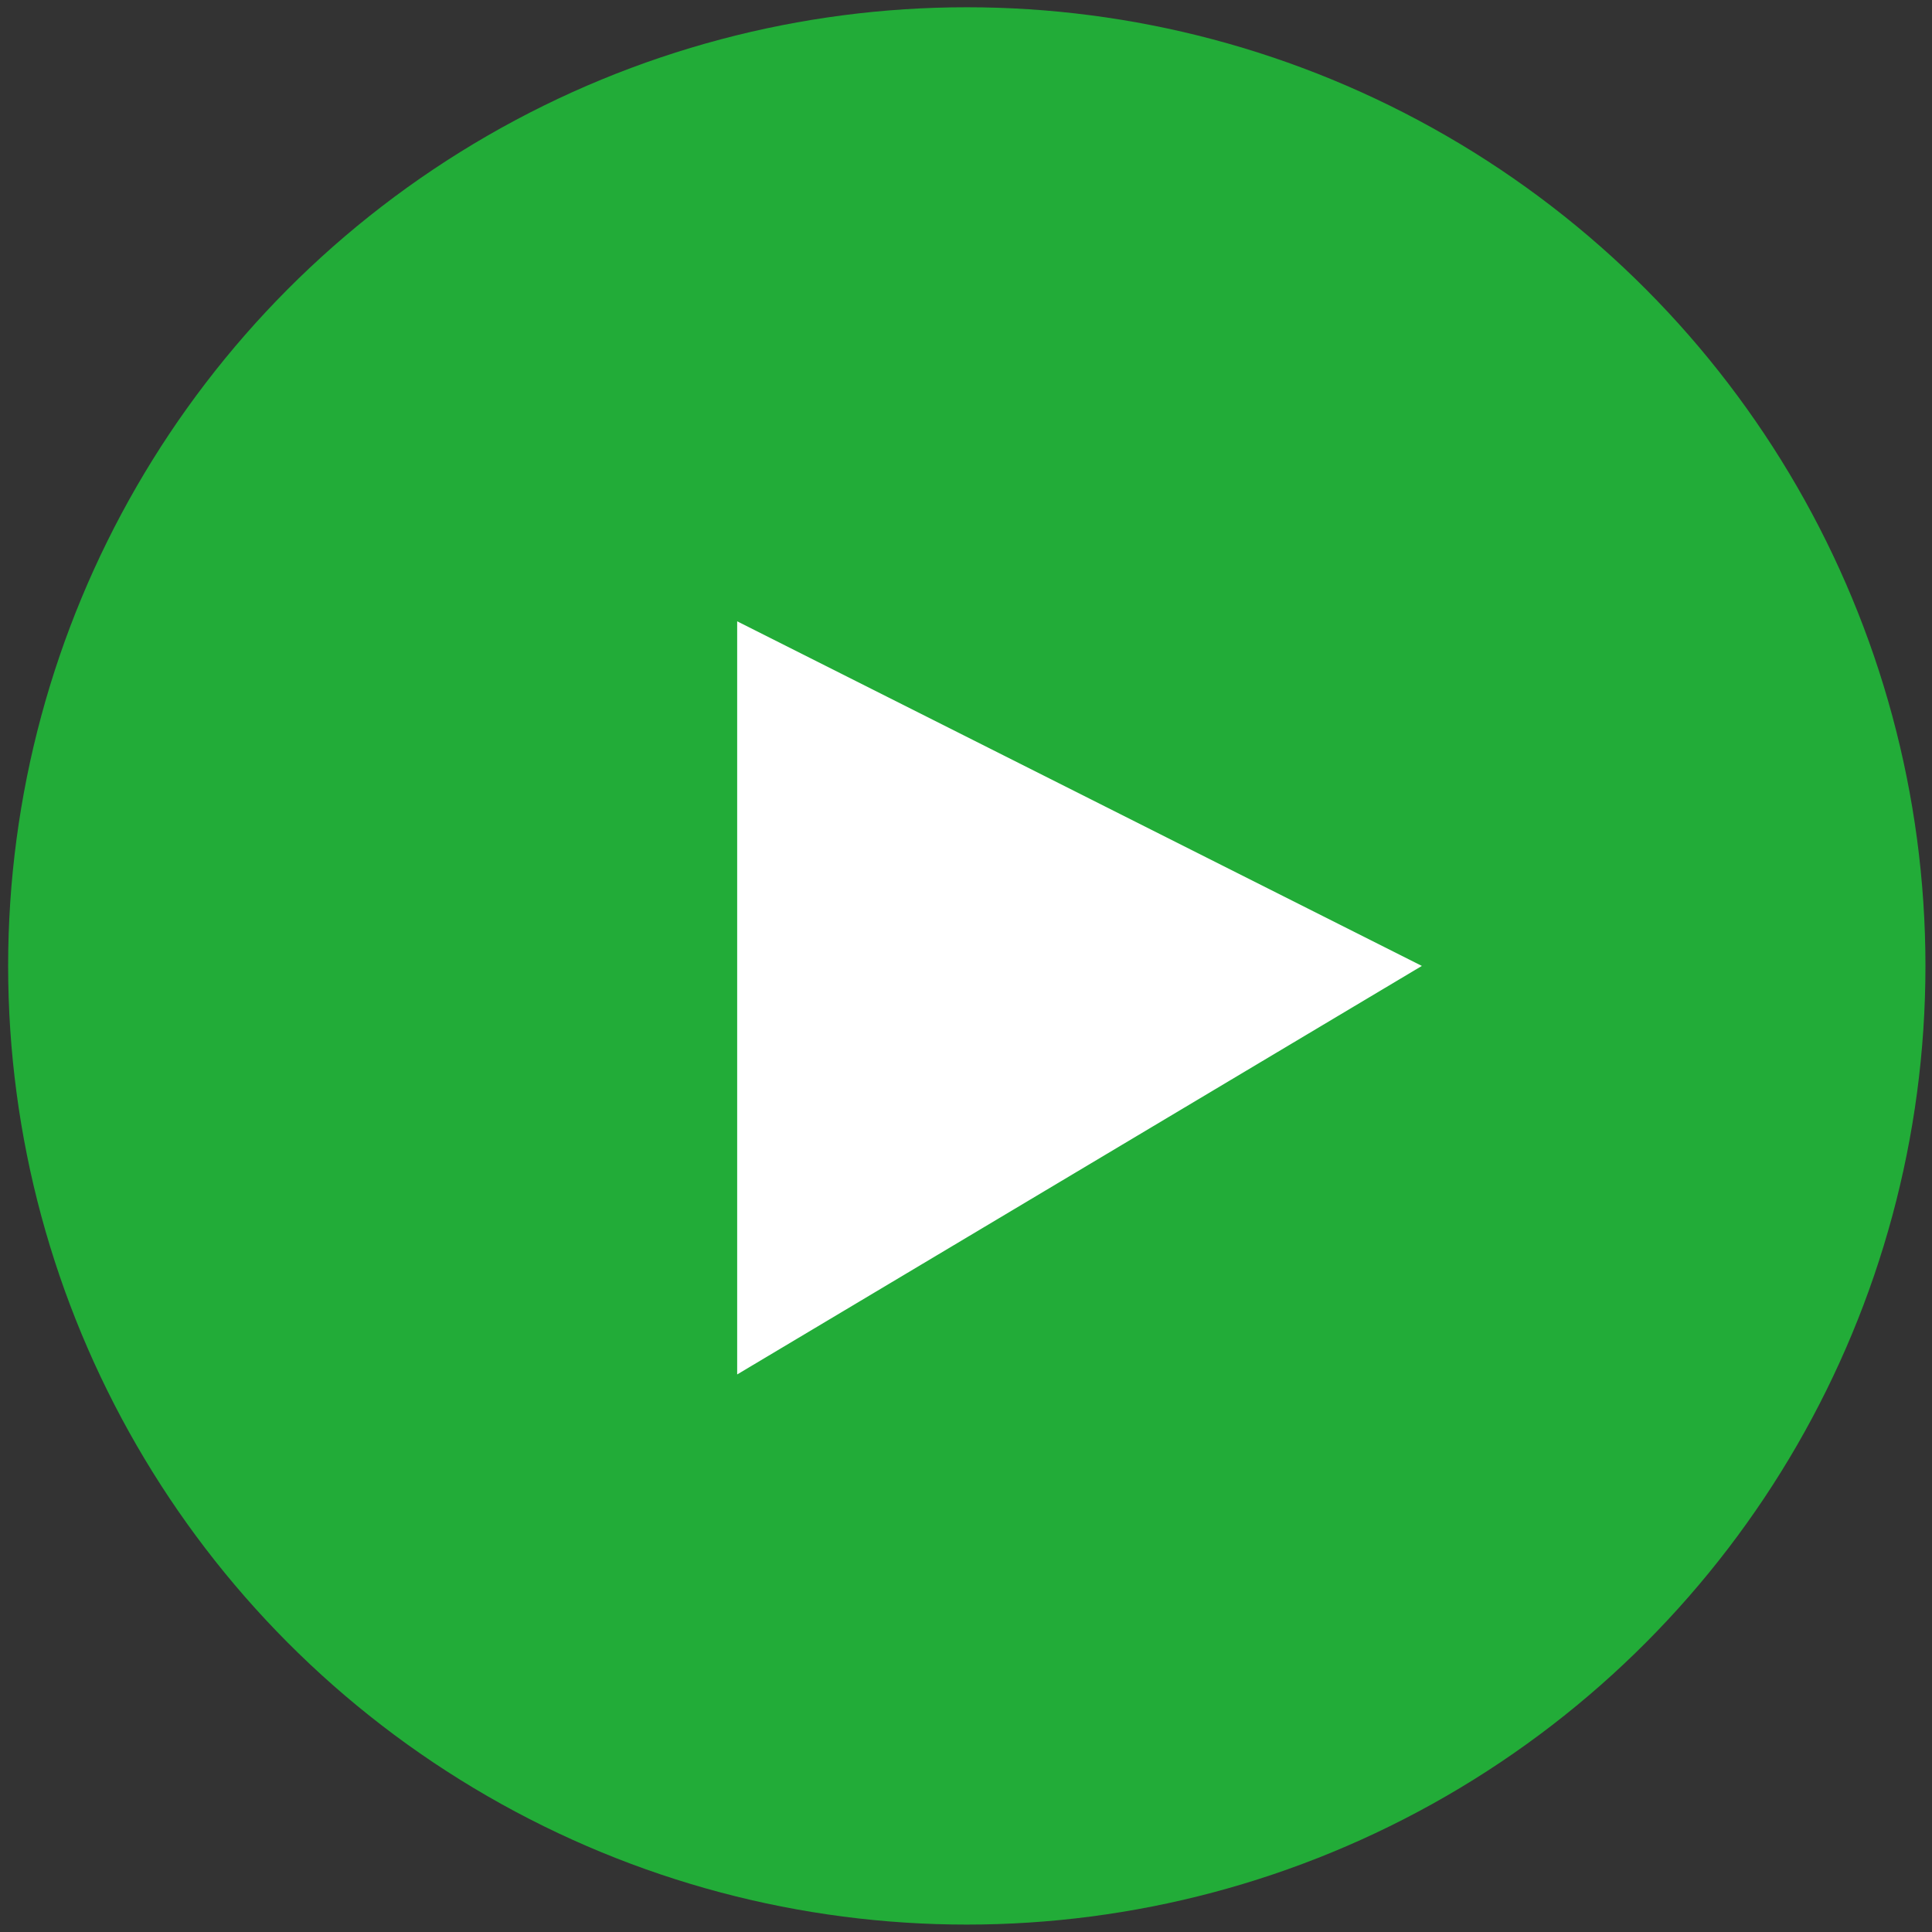 <?xml version="1.0" encoding="utf-8"?>
<!-- Generator: Adobe Illustrator 23.0.6, SVG Export Plug-In . SVG Version: 6.00 Build 0)  -->
<svg version="1.1" id="レイヤー_1" xmlns="http://www.w3.org/2000/svg" xmlns:xlink="http://www.w3.org/1999/xlink" x="0px"
	 y="0px" viewBox="0 0 100 100" style="enable-background:new 0 0 100 100;" xml:space="preserve">
<rect x="0" y="0" width="100" height="100" fill="#333333" stroke="none"/>
<style type="text/css">
	.st0{fill:#22AC38;}
	.st1{fill:#FFFFFF;}
</style>
<g>
	<circle class="st0" cx="50.041" cy="49.996" r="49.62"/>
	<polygon class="st1" points="38.156,32.159 38.156,71.141 73.595,49.996 	"/>
</g>
</svg>
